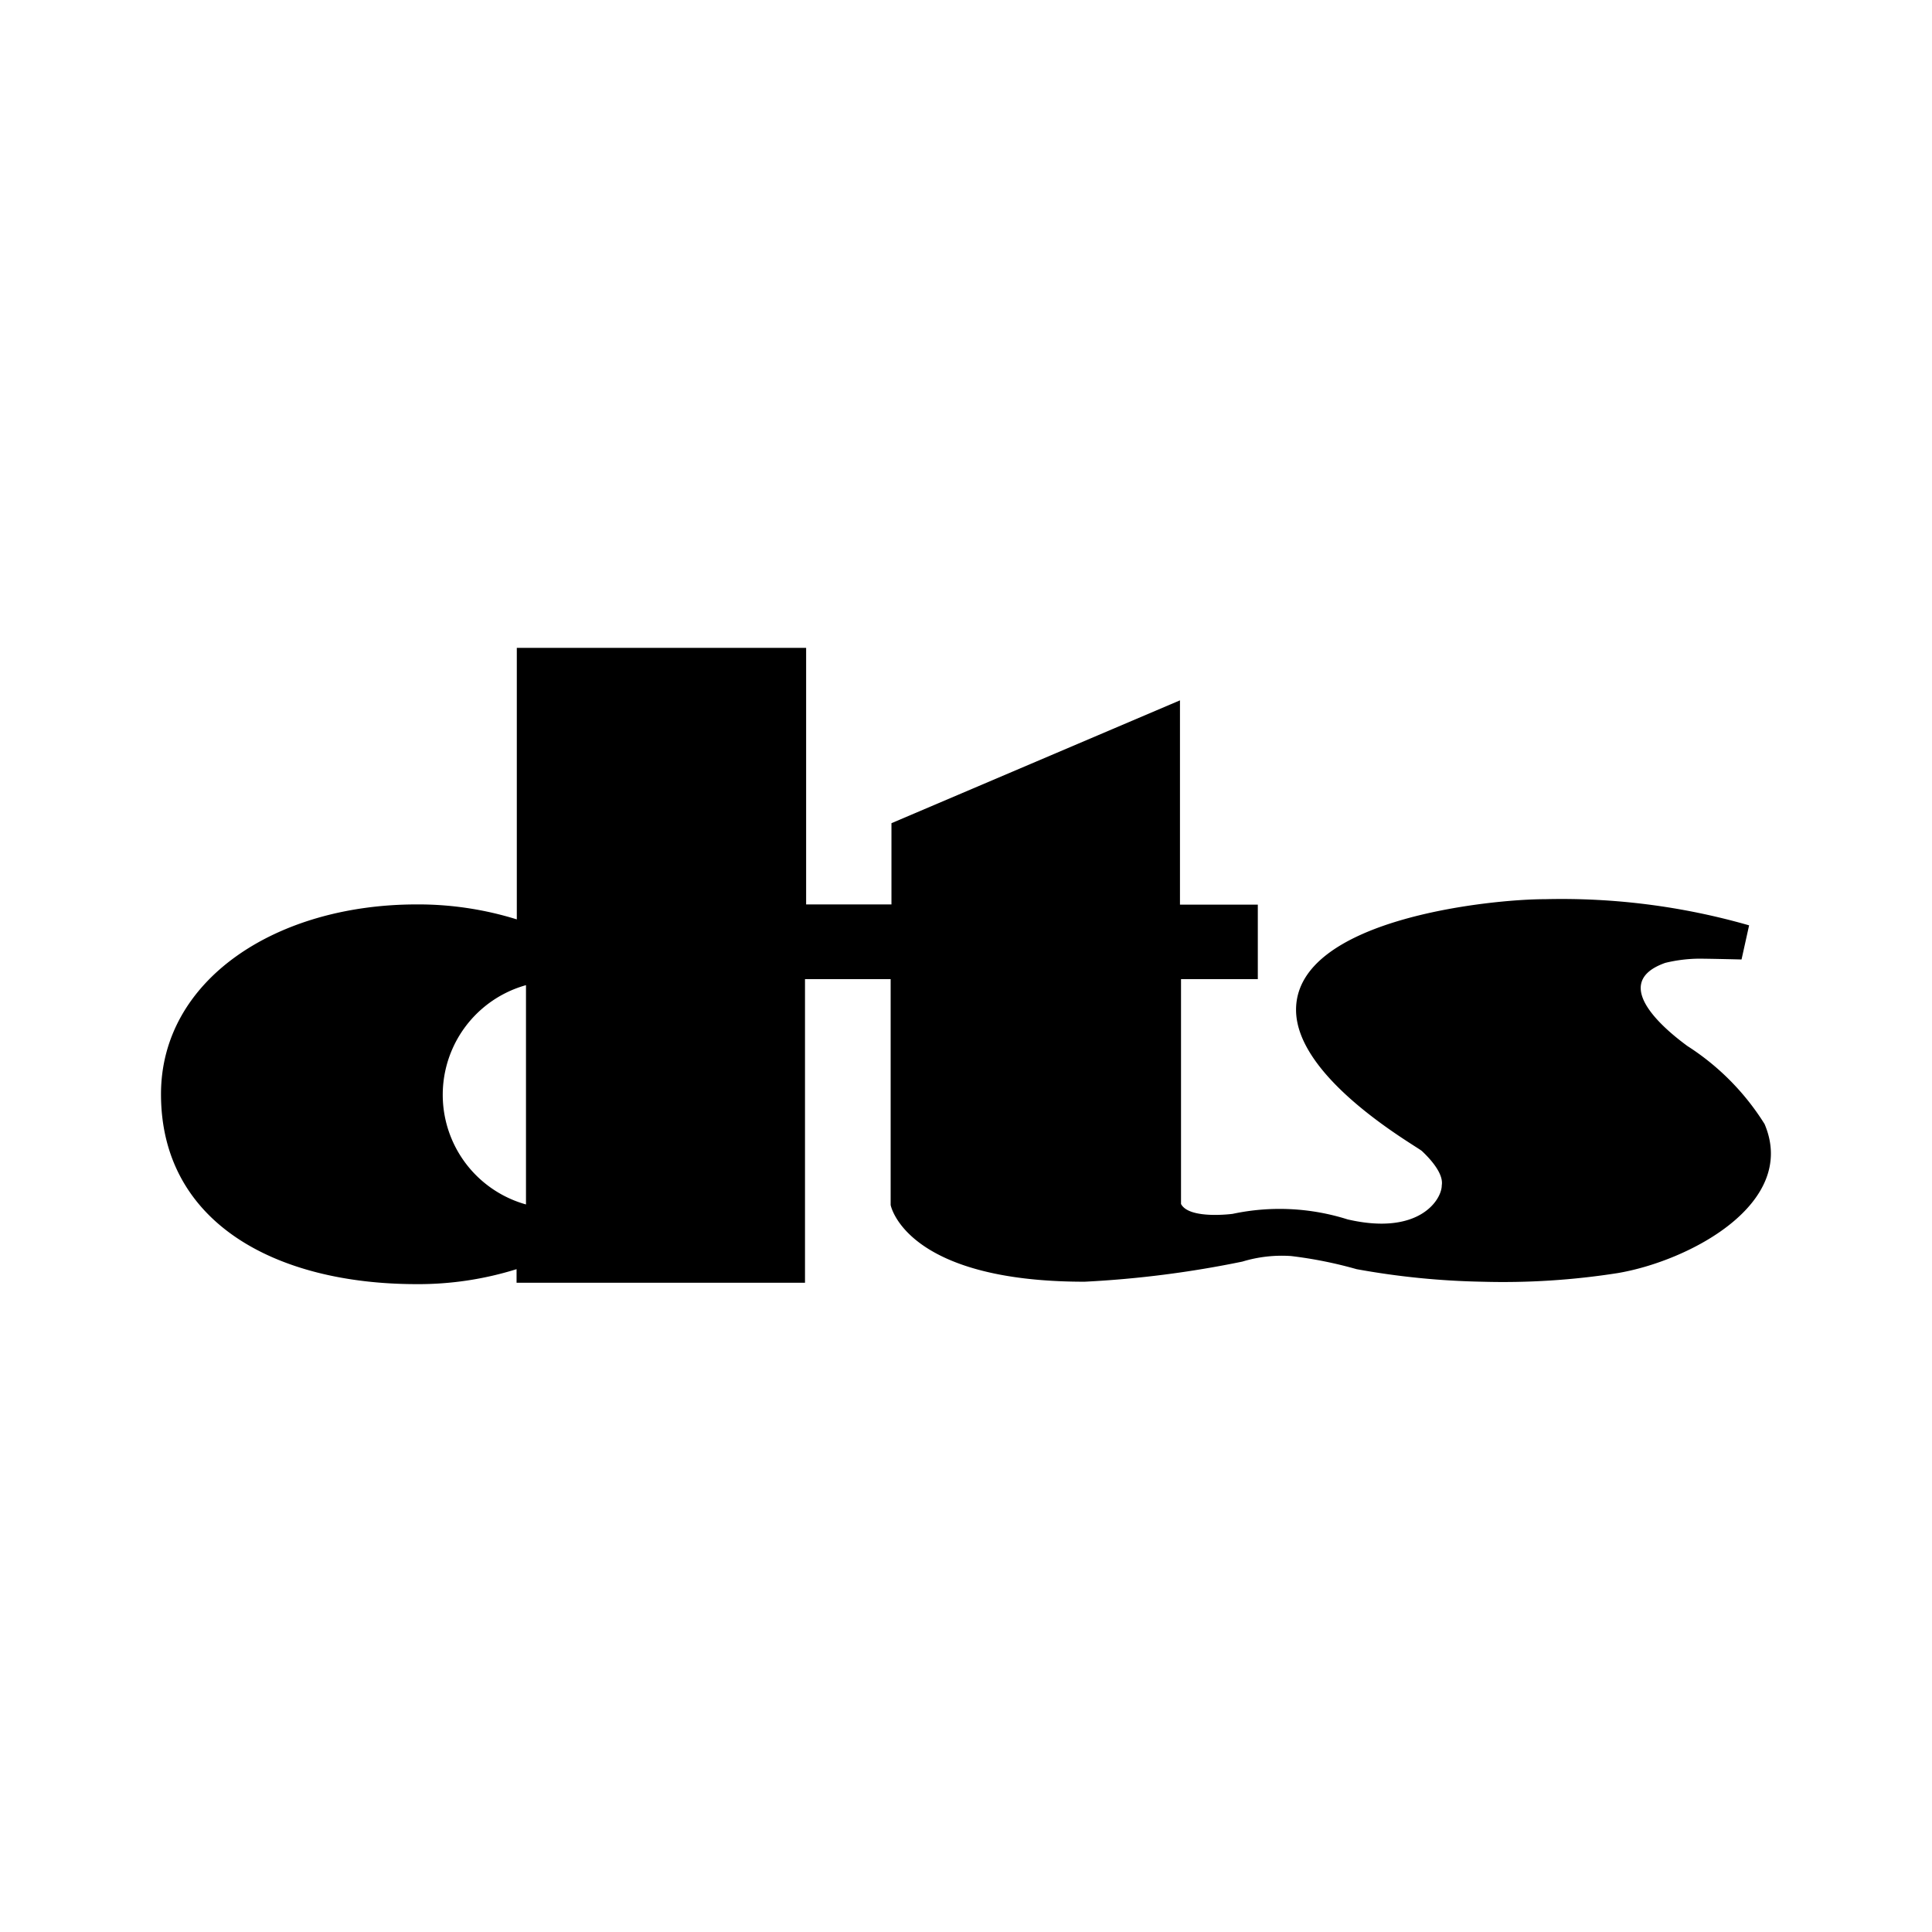 <?xml version="1.0" encoding="utf-8"?>
<!-- Generator: www.svgicons.com -->
<svg xmlns="http://www.w3.org/2000/svg" width="800" height="800" viewBox="0 0 24 24">
<path fill="currentColor" d="M6.42 8.048v3.373a4.123 4.123 0 0 0-1.243-.186c-1.755 0-3.177.941-3.177 2.357c0 1.595 1.422 2.36 3.177 2.36a4.088 4.088 0 0 0 1.24-.186v.169H10v-3.772h1.064v2.806s.176.953 2.409.953a12.908 12.908 0 0 0 1.96-.25a1.687 1.687 0 0 1 .605-.069a5.269 5.269 0 0 1 .814.163a9.681 9.681 0 0 0 1.559.156a9.184 9.184 0 0 0 1.683-.107c.892-.15 2.246-.866 1.826-1.852a3.1 3.1 0 0 0-.96-.97c-.117-.088-1.048-.759-.273-1.032a1.84 1.84 0 0 1 .413-.052c.127 0 .534.01.534.01l.094-.424a8.435 8.435 0 0 0-2.536-.325c-.68 0-3.092.247-3.092 1.374c0 .856 1.488 1.689 1.563 1.754c.094.088.273.277.247.427c0 .179-.283.628-1.169.423a2.8 2.8 0 0 0-1.429-.069s-.54.072-.641-.123v-2.793h.954v-.925h-.967V8.7l-3.584 1.526v1.009h-1.06V8.048Zm.114 6.914a1.414 1.414 0 0 1 0-2.724z"/>
</svg>
